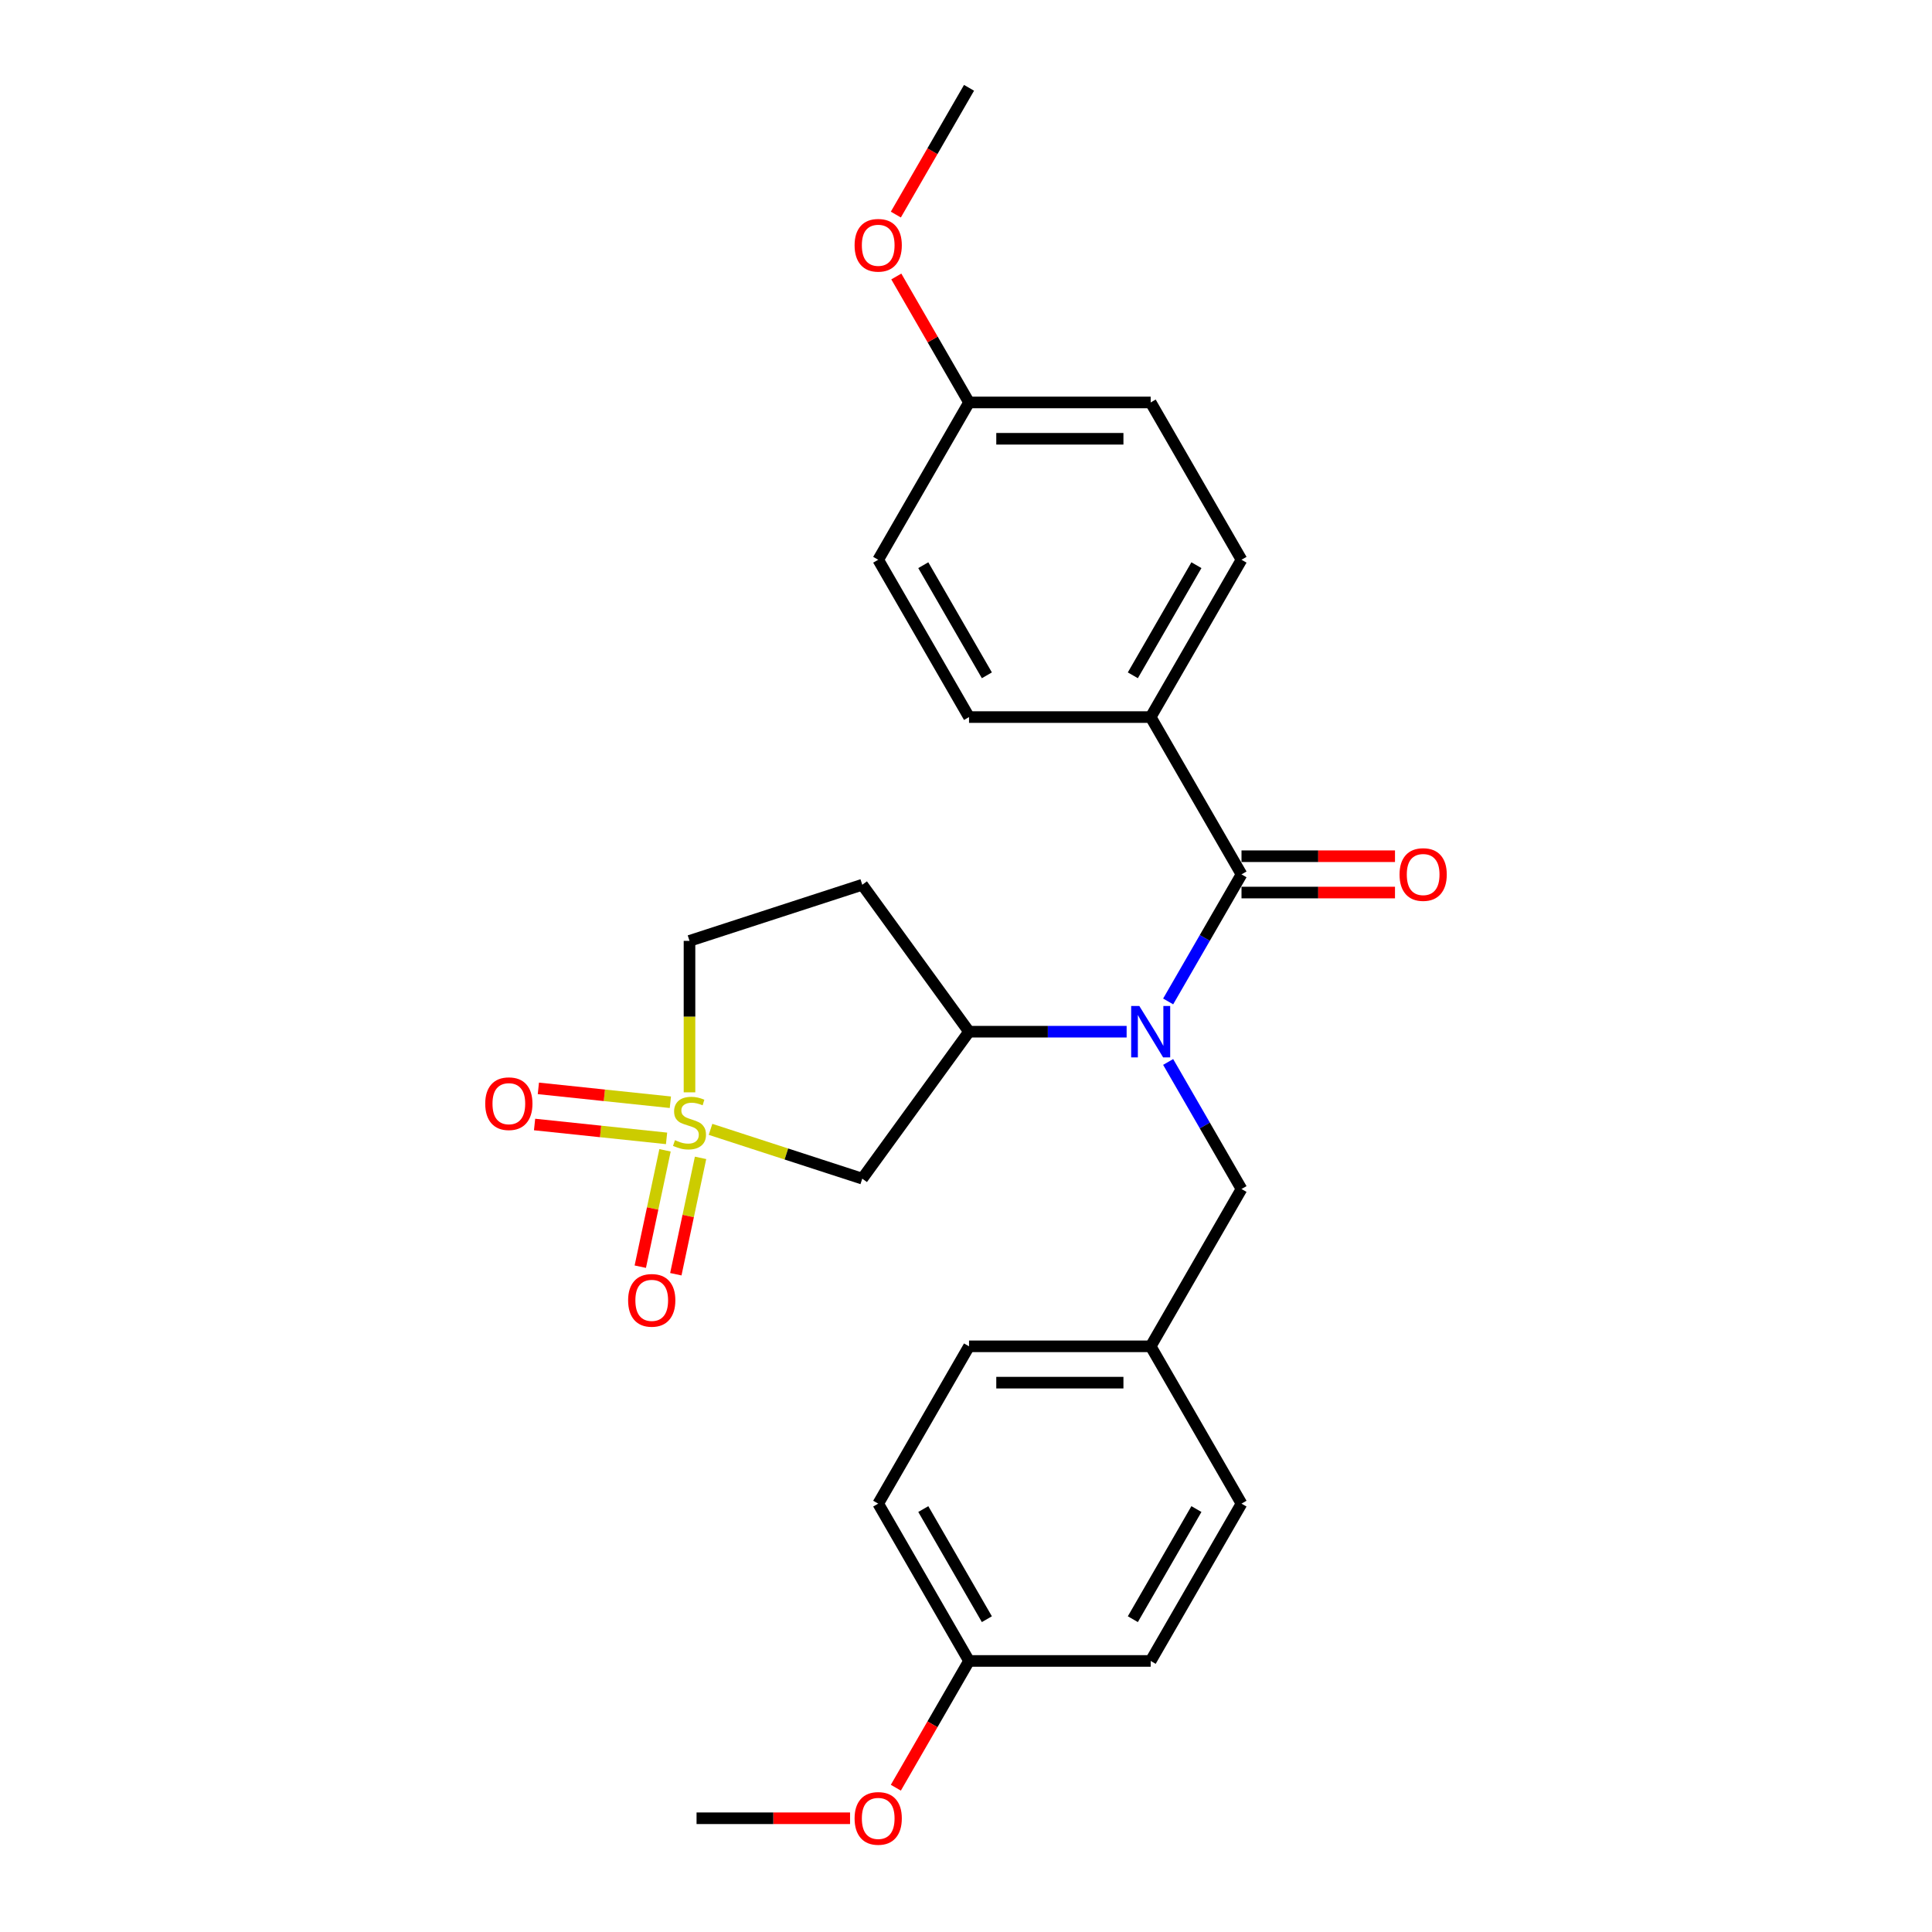<?xml version='1.0' encoding='iso-8859-1'?>
<svg version='1.1' baseProfile='full'
              xmlns='http://www.w3.org/2000/svg'
                      xmlns:rdkit='http://www.rdkit.org/xml'
                      xmlns:xlink='http://www.w3.org/1999/xlink'
                  xml:space='preserve'
width='1000px' height='1000px' viewBox='0 0 1000 1000'>
<!-- END OF HEADER -->
<rect style='opacity:1.0;fill:#FFFFFF;stroke:none' width='1000' height='1000' x='0' y='0'> </rect>
<path class='bond-2' d='M 367.772,584.553 L 407.038,597.312' style='fill:none;fill-rule:evenodd;stroke:#CCCC00;stroke-width:6px;stroke-linecap:butt;stroke-linejoin:miter;stroke-opacity:1' />
<path class='bond-2' d='M 407.038,597.312 L 446.304,610.07' style='fill:none;fill-rule:evenodd;stroke:#000000;stroke-width:6px;stroke-linecap:butt;stroke-linejoin:miter;stroke-opacity:1' />
<path class='bond-5' d='M 344.214,595.402 L 337.813,625.516' style='fill:none;fill-rule:evenodd;stroke:#CCCC00;stroke-width:6px;stroke-linecap:butt;stroke-linejoin:miter;stroke-opacity:1' />
<path class='bond-5' d='M 337.813,625.516 L 331.412,655.631' style='fill:none;fill-rule:evenodd;stroke:#FF0000;stroke-width:6px;stroke-linecap:butt;stroke-linejoin:miter;stroke-opacity:1' />
<path class='bond-5' d='M 362.607,599.311 L 356.206,629.426' style='fill:none;fill-rule:evenodd;stroke:#CCCC00;stroke-width:6px;stroke-linecap:butt;stroke-linejoin:miter;stroke-opacity:1' />
<path class='bond-5' d='M 356.206,629.426 L 349.805,659.541' style='fill:none;fill-rule:evenodd;stroke:#FF0000;stroke-width:6px;stroke-linecap:butt;stroke-linejoin:miter;stroke-opacity:1' />
<path class='bond-6' d='M 346.979,570.521 L 312.82,566.93' style='fill:none;fill-rule:evenodd;stroke:#CCCC00;stroke-width:6px;stroke-linecap:butt;stroke-linejoin:miter;stroke-opacity:1' />
<path class='bond-6' d='M 312.82,566.93 L 278.66,563.34' style='fill:none;fill-rule:evenodd;stroke:#FF0000;stroke-width:6px;stroke-linecap:butt;stroke-linejoin:miter;stroke-opacity:1' />
<path class='bond-6' d='M 345.014,589.222 L 310.854,585.632' style='fill:none;fill-rule:evenodd;stroke:#CCCC00;stroke-width:6px;stroke-linecap:butt;stroke-linejoin:miter;stroke-opacity:1' />
<path class='bond-6' d='M 310.854,585.632 L 276.695,582.041' style='fill:none;fill-rule:evenodd;stroke:#FF0000;stroke-width:6px;stroke-linecap:butt;stroke-linejoin:miter;stroke-opacity:1' />
<path class='bond-9' d='M 356.884,565.389 L 356.884,526.192' style='fill:none;fill-rule:evenodd;stroke:#CCCC00;stroke-width:6px;stroke-linecap:butt;stroke-linejoin:miter;stroke-opacity:1' />
<path class='bond-9' d='M 356.884,526.192 L 356.884,486.994' style='fill:none;fill-rule:evenodd;stroke:#000000;stroke-width:6px;stroke-linecap:butt;stroke-linejoin:miter;stroke-opacity:1' />
<path class='bond-0' d='M 583.142,534.005 L 542.355,534.005' style='fill:none;fill-rule:evenodd;stroke:#0000FF;stroke-width:6px;stroke-linecap:butt;stroke-linejoin:miter;stroke-opacity:1' />
<path class='bond-0' d='M 542.355,534.005 L 501.568,534.005' style='fill:none;fill-rule:evenodd;stroke:#000000;stroke-width:6px;stroke-linecap:butt;stroke-linejoin:miter;stroke-opacity:1' />
<path class='bond-1' d='M 604.634,518.341 L 623.617,485.46' style='fill:none;fill-rule:evenodd;stroke:#0000FF;stroke-width:6px;stroke-linecap:butt;stroke-linejoin:miter;stroke-opacity:1' />
<path class='bond-1' d='M 623.617,485.46 L 642.601,452.58' style='fill:none;fill-rule:evenodd;stroke:#000000;stroke-width:6px;stroke-linecap:butt;stroke-linejoin:miter;stroke-opacity:1' />
<path class='bond-8' d='M 604.634,549.669 L 623.617,582.549' style='fill:none;fill-rule:evenodd;stroke:#0000FF;stroke-width:6px;stroke-linecap:butt;stroke-linejoin:miter;stroke-opacity:1' />
<path class='bond-8' d='M 623.617,582.549 L 642.601,615.43' style='fill:none;fill-rule:evenodd;stroke:#000000;stroke-width:6px;stroke-linecap:butt;stroke-linejoin:miter;stroke-opacity:1' />
<path class='bond-4' d='M 642.601,452.58 L 595.59,371.155' style='fill:none;fill-rule:evenodd;stroke:#000000;stroke-width:6px;stroke-linecap:butt;stroke-linejoin:miter;stroke-opacity:1' />
<path class='bond-10' d='M 642.601,461.982 L 682.325,461.982' style='fill:none;fill-rule:evenodd;stroke:#000000;stroke-width:6px;stroke-linecap:butt;stroke-linejoin:miter;stroke-opacity:1' />
<path class='bond-10' d='M 682.325,461.982 L 722.049,461.982' style='fill:none;fill-rule:evenodd;stroke:#FF0000;stroke-width:6px;stroke-linecap:butt;stroke-linejoin:miter;stroke-opacity:1' />
<path class='bond-10' d='M 642.601,443.178 L 682.325,443.178' style='fill:none;fill-rule:evenodd;stroke:#000000;stroke-width:6px;stroke-linecap:butt;stroke-linejoin:miter;stroke-opacity:1' />
<path class='bond-10' d='M 682.325,443.178 L 722.049,443.178' style='fill:none;fill-rule:evenodd;stroke:#FF0000;stroke-width:6px;stroke-linecap:butt;stroke-linejoin:miter;stroke-opacity:1' />
<path class='bond-3' d='M 446.304,610.07 L 501.568,534.005' style='fill:none;fill-rule:evenodd;stroke:#000000;stroke-width:6px;stroke-linecap:butt;stroke-linejoin:miter;stroke-opacity:1' />
<path class='bond-26' d='M 501.568,534.005 L 446.304,457.94' style='fill:none;fill-rule:evenodd;stroke:#000000;stroke-width:6px;stroke-linecap:butt;stroke-linejoin:miter;stroke-opacity:1' />
<path class='bond-11' d='M 595.59,371.155 L 642.601,289.73' style='fill:none;fill-rule:evenodd;stroke:#000000;stroke-width:6px;stroke-linecap:butt;stroke-linejoin:miter;stroke-opacity:1' />
<path class='bond-11' d='M 586.357,349.539 L 619.264,292.541' style='fill:none;fill-rule:evenodd;stroke:#000000;stroke-width:6px;stroke-linecap:butt;stroke-linejoin:miter;stroke-opacity:1' />
<path class='bond-12' d='M 595.59,371.155 L 501.568,371.155' style='fill:none;fill-rule:evenodd;stroke:#000000;stroke-width:6px;stroke-linecap:butt;stroke-linejoin:miter;stroke-opacity:1' />
<path class='bond-7' d='M 446.304,457.94 L 356.884,486.994' style='fill:none;fill-rule:evenodd;stroke:#000000;stroke-width:6px;stroke-linecap:butt;stroke-linejoin:miter;stroke-opacity:1' />
<path class='bond-13' d='M 642.601,615.43 L 595.59,696.855' style='fill:none;fill-rule:evenodd;stroke:#000000;stroke-width:6px;stroke-linecap:butt;stroke-linejoin:miter;stroke-opacity:1' />
<path class='bond-17' d='M 642.601,289.73 L 595.59,208.305' style='fill:none;fill-rule:evenodd;stroke:#000000;stroke-width:6px;stroke-linecap:butt;stroke-linejoin:miter;stroke-opacity:1' />
<path class='bond-16' d='M 501.568,371.155 L 454.558,289.73' style='fill:none;fill-rule:evenodd;stroke:#000000;stroke-width:6px;stroke-linecap:butt;stroke-linejoin:miter;stroke-opacity:1' />
<path class='bond-16' d='M 510.802,349.539 L 477.894,292.541' style='fill:none;fill-rule:evenodd;stroke:#000000;stroke-width:6px;stroke-linecap:butt;stroke-linejoin:miter;stroke-opacity:1' />
<path class='bond-18' d='M 595.59,696.855 L 642.601,778.28' style='fill:none;fill-rule:evenodd;stroke:#000000;stroke-width:6px;stroke-linecap:butt;stroke-linejoin:miter;stroke-opacity:1' />
<path class='bond-19' d='M 595.59,696.855 L 501.568,696.855' style='fill:none;fill-rule:evenodd;stroke:#000000;stroke-width:6px;stroke-linecap:butt;stroke-linejoin:miter;stroke-opacity:1' />
<path class='bond-19' d='M 581.487,715.659 L 515.672,715.659' style='fill:none;fill-rule:evenodd;stroke:#000000;stroke-width:6px;stroke-linecap:butt;stroke-linejoin:miter;stroke-opacity:1' />
<path class='bond-14' d='M 501.568,208.305 L 454.558,289.73' style='fill:none;fill-rule:evenodd;stroke:#000000;stroke-width:6px;stroke-linecap:butt;stroke-linejoin:miter;stroke-opacity:1' />
<path class='bond-22' d='M 501.568,208.305 L 482.748,175.706' style='fill:none;fill-rule:evenodd;stroke:#000000;stroke-width:6px;stroke-linecap:butt;stroke-linejoin:miter;stroke-opacity:1' />
<path class='bond-22' d='M 482.748,175.706 L 463.927,143.108' style='fill:none;fill-rule:evenodd;stroke:#FF0000;stroke-width:6px;stroke-linecap:butt;stroke-linejoin:miter;stroke-opacity:1' />
<path class='bond-28' d='M 501.568,208.305 L 595.59,208.305' style='fill:none;fill-rule:evenodd;stroke:#000000;stroke-width:6px;stroke-linecap:butt;stroke-linejoin:miter;stroke-opacity:1' />
<path class='bond-28' d='M 515.672,227.109 L 581.487,227.109' style='fill:none;fill-rule:evenodd;stroke:#000000;stroke-width:6px;stroke-linecap:butt;stroke-linejoin:miter;stroke-opacity:1' />
<path class='bond-15' d='M 501.568,859.705 L 454.558,778.28' style='fill:none;fill-rule:evenodd;stroke:#000000;stroke-width:6px;stroke-linecap:butt;stroke-linejoin:miter;stroke-opacity:1' />
<path class='bond-15' d='M 510.802,838.089 L 477.894,781.092' style='fill:none;fill-rule:evenodd;stroke:#000000;stroke-width:6px;stroke-linecap:butt;stroke-linejoin:miter;stroke-opacity:1' />
<path class='bond-23' d='M 501.568,859.705 L 482.628,892.51' style='fill:none;fill-rule:evenodd;stroke:#000000;stroke-width:6px;stroke-linecap:butt;stroke-linejoin:miter;stroke-opacity:1' />
<path class='bond-23' d='M 482.628,892.51 L 463.688,925.316' style='fill:none;fill-rule:evenodd;stroke:#FF0000;stroke-width:6px;stroke-linecap:butt;stroke-linejoin:miter;stroke-opacity:1' />
<path class='bond-27' d='M 501.568,859.705 L 595.59,859.705' style='fill:none;fill-rule:evenodd;stroke:#000000;stroke-width:6px;stroke-linecap:butt;stroke-linejoin:miter;stroke-opacity:1' />
<path class='bond-21' d='M 642.601,778.28 L 595.59,859.705' style='fill:none;fill-rule:evenodd;stroke:#000000;stroke-width:6px;stroke-linecap:butt;stroke-linejoin:miter;stroke-opacity:1' />
<path class='bond-21' d='M 619.264,781.092 L 586.357,838.089' style='fill:none;fill-rule:evenodd;stroke:#000000;stroke-width:6px;stroke-linecap:butt;stroke-linejoin:miter;stroke-opacity:1' />
<path class='bond-20' d='M 501.568,696.855 L 454.558,778.28' style='fill:none;fill-rule:evenodd;stroke:#000000;stroke-width:6px;stroke-linecap:butt;stroke-linejoin:miter;stroke-opacity:1' />
<path class='bond-24' d='M 463.688,111.065 L 482.628,78.26' style='fill:none;fill-rule:evenodd;stroke:#FF0000;stroke-width:6px;stroke-linecap:butt;stroke-linejoin:miter;stroke-opacity:1' />
<path class='bond-24' d='M 482.628,78.26 L 501.568,45.455' style='fill:none;fill-rule:evenodd;stroke:#000000;stroke-width:6px;stroke-linecap:butt;stroke-linejoin:miter;stroke-opacity:1' />
<path class='bond-25' d='M 439.984,941.13 L 400.26,941.13' style='fill:none;fill-rule:evenodd;stroke:#FF0000;stroke-width:6px;stroke-linecap:butt;stroke-linejoin:miter;stroke-opacity:1' />
<path class='bond-25' d='M 400.26,941.13 L 360.536,941.13' style='fill:none;fill-rule:evenodd;stroke:#000000;stroke-width:6px;stroke-linecap:butt;stroke-linejoin:miter;stroke-opacity:1' />
<path  class='atom-0' d='M 349.362 590.155
Q 349.663 590.267, 350.904 590.794
Q 352.145 591.32, 353.499 591.659
Q 354.891 591.96, 356.245 591.96
Q 358.765 591.96, 360.231 590.756
Q 361.698 589.515, 361.698 587.372
Q 361.698 585.905, 360.946 585.002
Q 360.231 584.1, 359.103 583.611
Q 357.975 583.122, 356.094 582.558
Q 353.725 581.843, 352.296 581.166
Q 350.904 580.489, 349.889 579.06
Q 348.911 577.631, 348.911 575.224
Q 348.911 571.877, 351.168 569.808
Q 353.462 567.74, 357.975 567.74
Q 361.059 567.74, 364.556 569.207
L 363.691 572.102
Q 360.495 570.786, 358.088 570.786
Q 355.493 570.786, 354.064 571.877
Q 352.634 572.93, 352.672 574.773
Q 352.672 576.202, 353.387 577.067
Q 354.139 577.932, 355.192 578.421
Q 356.282 578.91, 358.088 579.474
Q 360.495 580.226, 361.924 580.978
Q 363.353 581.73, 364.368 583.272
Q 365.421 584.777, 365.421 587.372
Q 365.421 591.057, 362.939 593.05
Q 360.495 595.006, 356.395 595.006
Q 354.026 595.006, 352.221 594.48
Q 350.453 593.991, 348.347 593.126
L 349.362 590.155
' fill='#CCCC00'/>
<path  class='atom-1' d='M 589.704 520.691
L 598.429 534.795
Q 599.294 536.186, 600.686 538.706
Q 602.077 541.226, 602.153 541.376
L 602.153 520.691
L 605.688 520.691
L 605.688 547.318
L 602.04 547.318
L 592.675 531.899
Q 591.585 530.094, 590.419 528.025
Q 589.291 525.957, 588.952 525.317
L 588.952 547.318
L 585.492 547.318
L 585.492 520.691
L 589.704 520.691
' fill='#0000FF'/>
<path  class='atom-6' d='M 325.113 673.058
Q 325.113 666.664, 328.272 663.092
Q 331.431 659.519, 337.336 659.519
Q 343.241 659.519, 346.4 663.092
Q 349.559 666.664, 349.559 673.058
Q 349.559 679.527, 346.362 683.212
Q 343.165 686.86, 337.336 686.86
Q 331.469 686.86, 328.272 683.212
Q 325.113 679.564, 325.113 673.058
M 337.336 683.852
Q 341.398 683.852, 343.579 681.144
Q 345.798 678.398, 345.798 673.058
Q 345.798 667.83, 343.579 665.198
Q 341.398 662.527, 337.336 662.527
Q 333.274 662.527, 331.055 665.16
Q 328.874 667.793, 328.874 673.058
Q 328.874 678.436, 331.055 681.144
Q 333.274 683.852, 337.336 683.852
' fill='#FF0000'/>
<path  class='atom-7' d='M 251.155 571.263
Q 251.155 564.869, 254.314 561.297
Q 257.473 557.724, 263.378 557.724
Q 269.282 557.724, 272.441 561.297
Q 275.6 564.869, 275.6 571.263
Q 275.6 577.732, 272.404 581.417
Q 269.207 585.065, 263.378 585.065
Q 257.511 585.065, 254.314 581.417
Q 251.155 577.769, 251.155 571.263
M 263.378 582.057
Q 267.439 582.057, 269.621 579.349
Q 271.84 576.603, 271.84 571.263
Q 271.84 566.035, 269.621 563.403
Q 267.439 560.733, 263.378 560.733
Q 259.316 560.733, 257.097 563.365
Q 254.916 565.998, 254.916 571.263
Q 254.916 576.641, 257.097 579.349
Q 259.316 582.057, 263.378 582.057
' fill='#FF0000'/>
<path  class='atom-11' d='M 724.4 452.655
Q 724.4 446.262, 727.559 442.689
Q 730.718 439.116, 736.622 439.116
Q 742.527 439.116, 745.686 442.689
Q 748.845 446.262, 748.845 452.655
Q 748.845 459.124, 745.648 462.809
Q 742.452 466.457, 736.622 466.457
Q 730.755 466.457, 727.559 462.809
Q 724.4 459.161, 724.4 452.655
M 736.622 463.449
Q 740.684 463.449, 742.865 460.741
Q 745.084 457.995, 745.084 452.655
Q 745.084 447.427, 742.865 444.795
Q 740.684 442.125, 736.622 442.125
Q 732.561 442.125, 730.342 444.757
Q 728.16 447.39, 728.16 452.655
Q 728.16 458.033, 730.342 460.741
Q 732.561 463.449, 736.622 463.449
' fill='#FF0000'/>
<path  class='atom-23' d='M 442.335 126.955
Q 442.335 120.561, 445.494 116.989
Q 448.653 113.416, 454.558 113.416
Q 460.462 113.416, 463.621 116.989
Q 466.78 120.561, 466.78 126.955
Q 466.78 133.424, 463.584 137.109
Q 460.387 140.757, 454.558 140.757
Q 448.691 140.757, 445.494 137.109
Q 442.335 133.461, 442.335 126.955
M 454.558 137.748
Q 458.619 137.748, 460.801 135.041
Q 463.02 132.295, 463.02 126.955
Q 463.02 121.727, 460.801 119.095
Q 458.619 116.424, 454.558 116.424
Q 450.496 116.424, 448.277 119.057
Q 446.096 121.69, 446.096 126.955
Q 446.096 132.333, 448.277 135.041
Q 450.496 137.748, 454.558 137.748
' fill='#FF0000'/>
<path  class='atom-24' d='M 442.335 941.205
Q 442.335 934.812, 445.494 931.239
Q 448.653 927.666, 454.558 927.666
Q 460.462 927.666, 463.621 931.239
Q 466.78 934.812, 466.78 941.205
Q 466.78 947.674, 463.584 951.36
Q 460.387 955.008, 454.558 955.008
Q 448.691 955.008, 445.494 951.36
Q 442.335 947.712, 442.335 941.205
M 454.558 951.999
Q 458.619 951.999, 460.801 949.291
Q 463.02 946.546, 463.02 941.205
Q 463.02 935.978, 460.801 933.345
Q 458.619 930.675, 454.558 930.675
Q 450.496 930.675, 448.277 933.308
Q 446.096 935.94, 446.096 941.205
Q 446.096 946.583, 448.277 949.291
Q 450.496 951.999, 454.558 951.999
' fill='#FF0000'/>
</svg>
